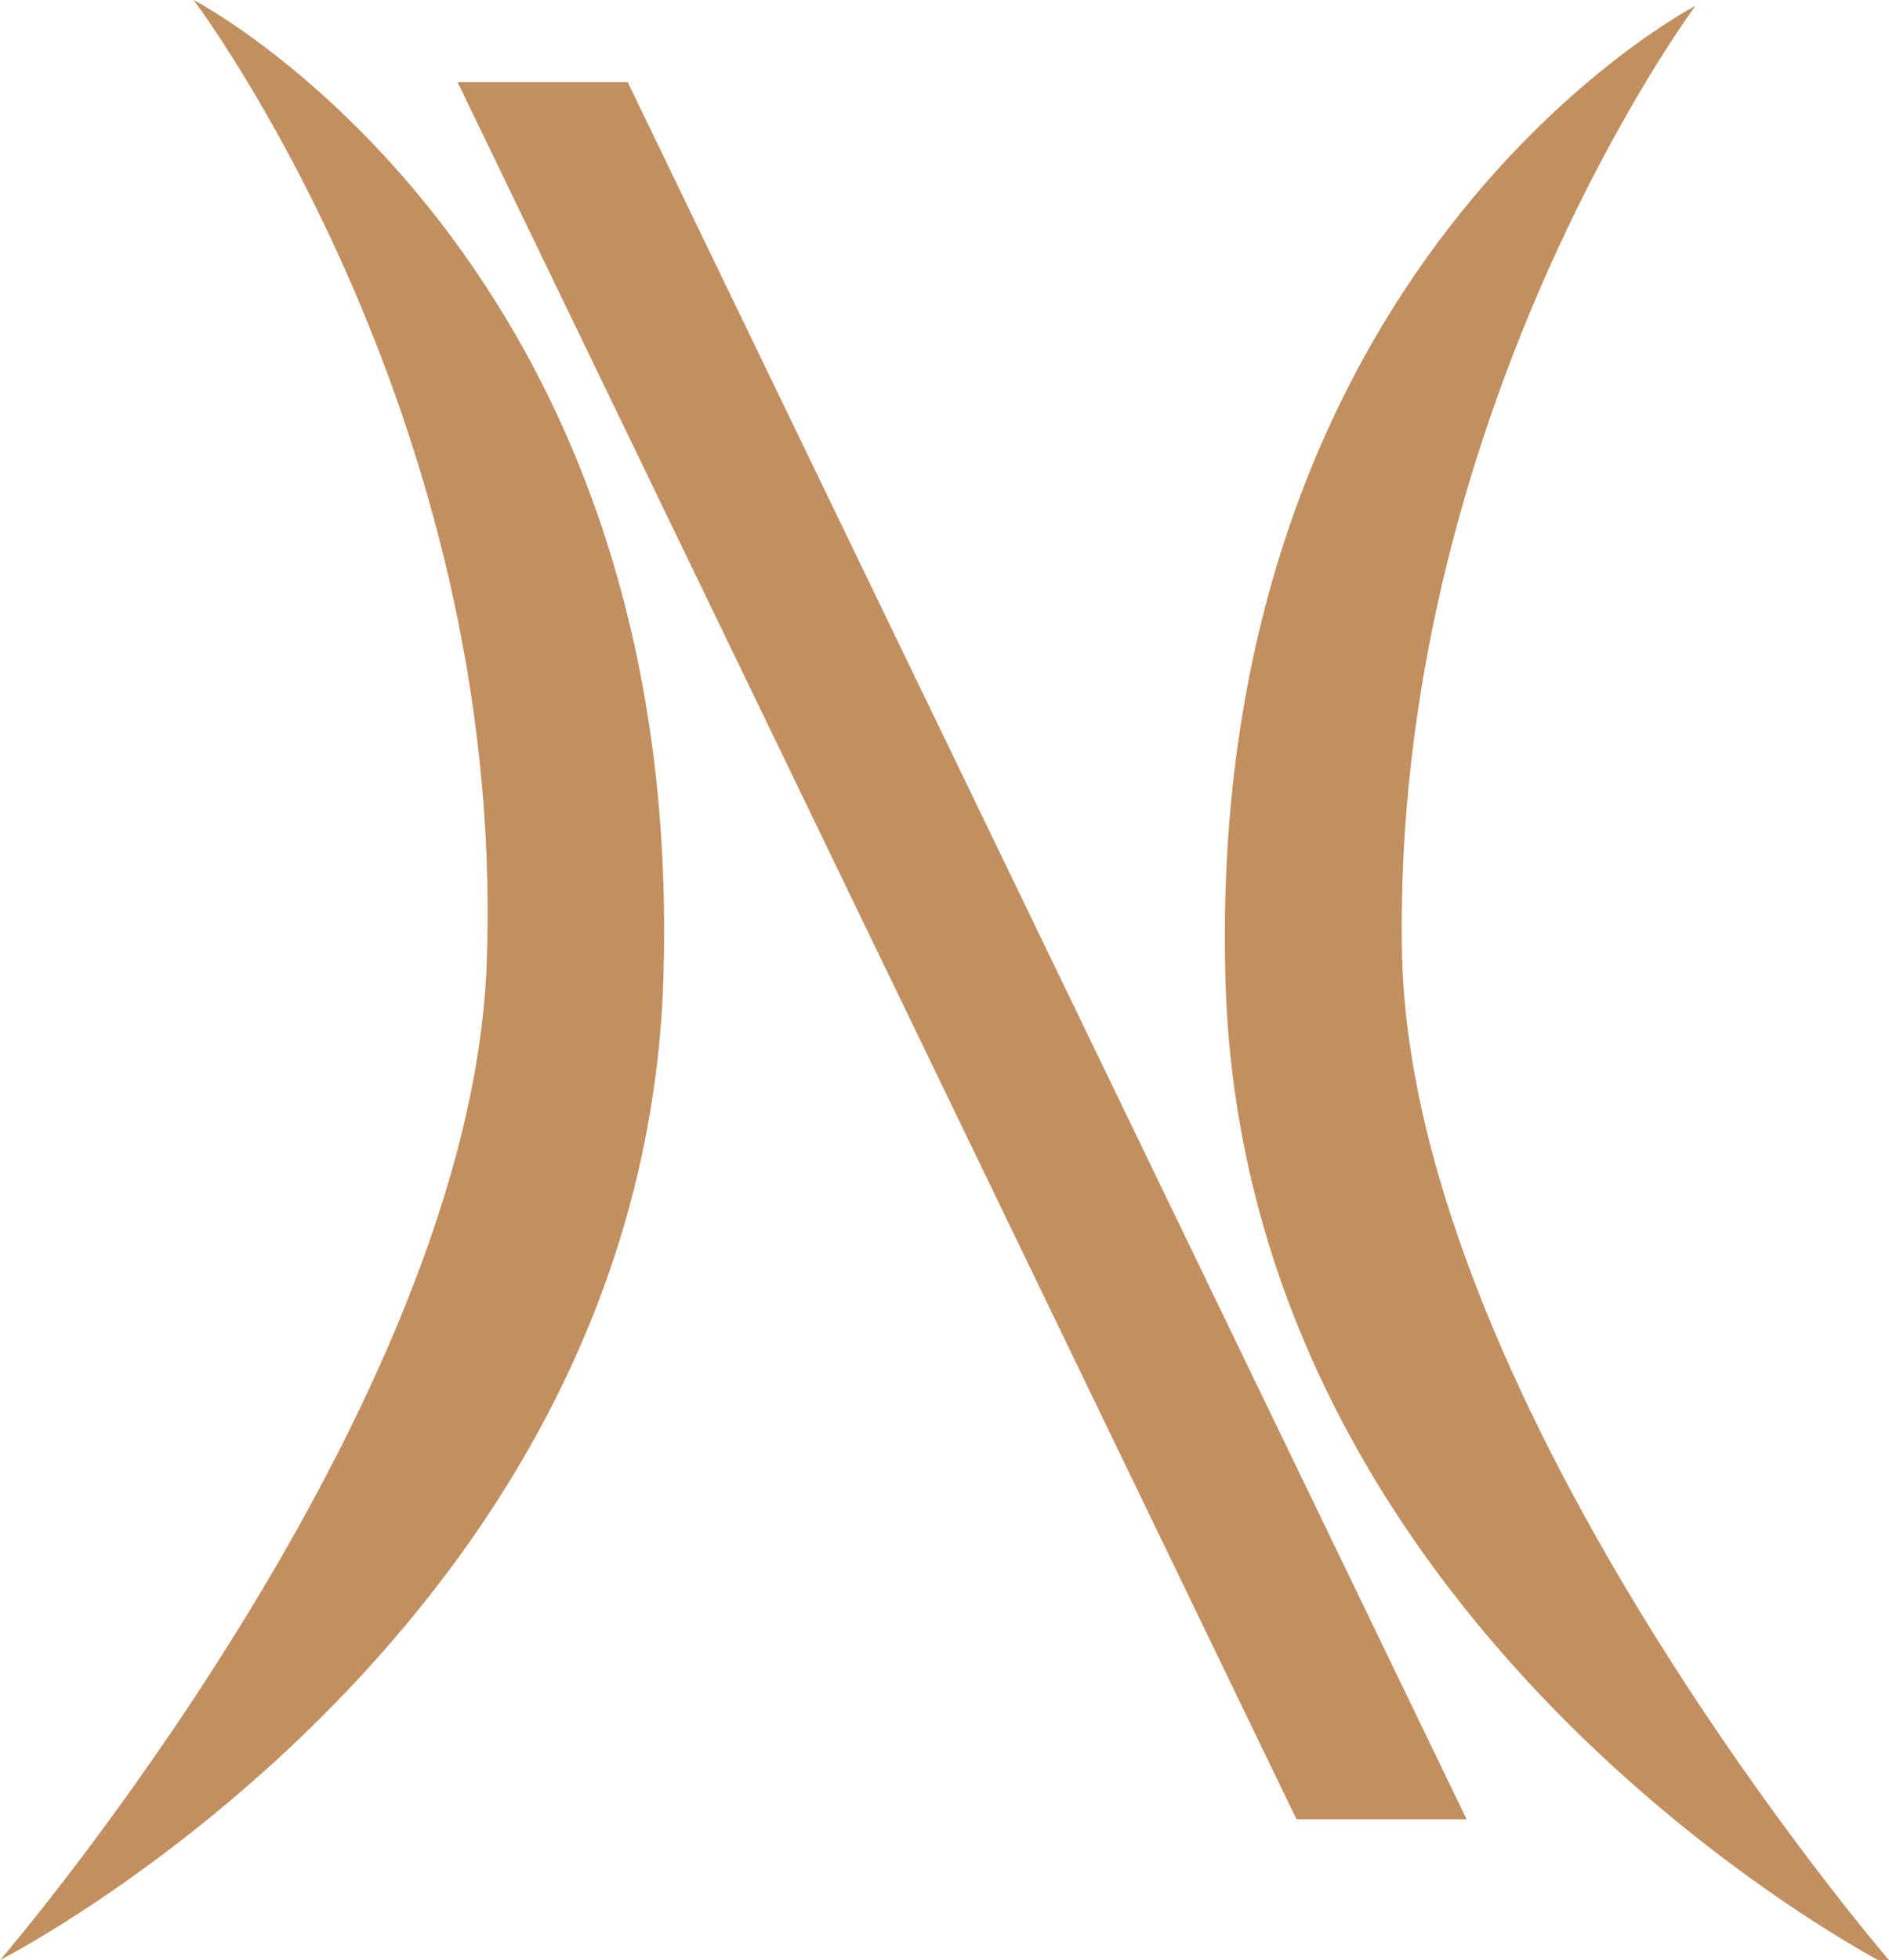 <?xml version="1.0" encoding="UTF-8"?>
<svg xmlns="http://www.w3.org/2000/svg" version="1.1" viewBox="0 0 32.2 33.4">
  <defs>
    <style>
      .cls-1 {
        fill: #c28f60;
      }
    </style>
  </defs>
  <!-- Generator: Adobe Illustrator 28.7.5, SVG Export Plug-In . SVG Version: 1.2.0 Build 176)  -->
  <g>
    <g id="Layer_1">
      <g>
        <path class="cls-1" d="M0,33.4s8.1-9.4,8.3-17.1C8.6,7,3.3,0,3.3,0c0,0,8.5,4.4,8,16.9-.5,11-11.3,16.5-11.3,16.5"/>
        <path class="cls-1" d="M32.2,33.4s-8.1-9.4-8.3-17.1c-.2-9.2,5-16.2,5-16.2,0,0-8.5,4.4-8,16.9.5,11,11.3,16.5,11.3,16.5"/>
        <polygon class="cls-1" points="7.8 1.4 10.7 1.4 25 31 22.1 31 7.8 1.4"/>
      </g>
    </g>
  </g>
</svg>